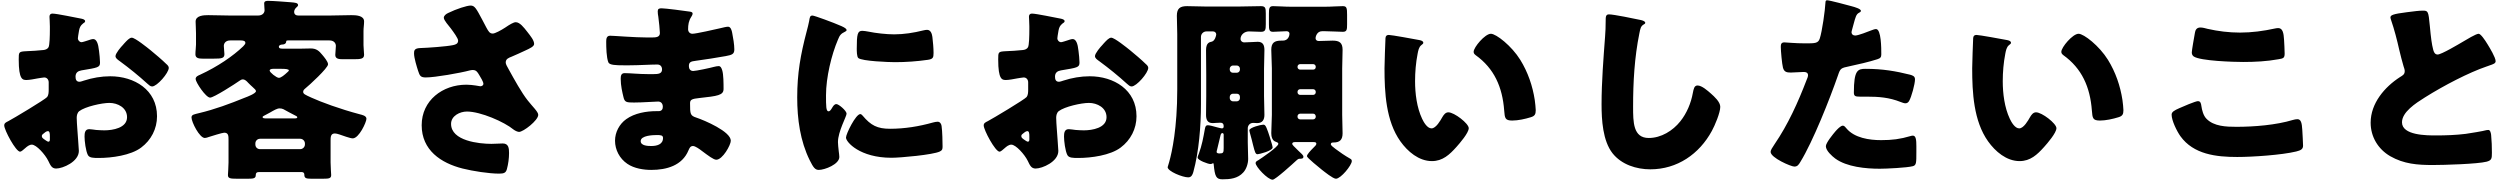 <?xml version="1.0" encoding="UTF-8"?> <svg xmlns="http://www.w3.org/2000/svg" width="536" height="39" viewBox="0 0 536 39" fill="none"><path d="M16.572 27.567C16.614 28.407 16.908 31.851 16.908 32.355C16.908 34.665 13.464 36.135 12.036 36.135C11.112 36.135 10.818 35.463 10.356 34.497C9.684 33.111 7.794 31.011 6.828 31.011C6.282 31.011 5.778 31.431 5.4 31.767C5.064 32.061 4.56 32.523 4.308 32.523C3.384 32.523 0.906 27.861 0.906 26.895C0.906 26.391 1.284 26.223 1.788 25.971C2.838 25.425 9.642 21.351 10.104 20.805C10.398 20.427 10.44 19.839 10.44 19.293V17.655C10.44 17.067 10.062 16.605 9.474 16.605C9.306 16.605 8.298 16.773 8.046 16.815C7.416 16.941 6.282 17.151 5.694 17.151C4.854 17.151 4.014 17.109 4.014 12.741C4.014 11.145 4.014 11.061 5.652 10.977C6.87 10.935 8.088 10.851 9.306 10.725C9.726 10.683 10.188 10.515 10.398 10.137C10.65 9.717 10.692 7.617 10.692 6.357V5.643C10.692 4.761 10.608 3.837 10.608 3.585C10.608 3.165 10.818 2.913 11.238 2.913C12.162 2.913 16.278 3.795 17.454 4.005C17.832 4.089 18.252 4.215 18.252 4.551C18.252 4.761 18 4.929 17.832 5.013C17.202 5.517 17.076 5.937 16.95 6.525C16.782 7.449 16.698 8.079 16.698 8.205C16.698 8.667 17.076 9.045 17.496 9.045C17.706 9.045 18.588 8.751 18.84 8.667C19.176 8.541 19.722 8.373 19.974 8.373C20.688 8.373 21.066 9.297 21.234 10.935C21.318 11.565 21.444 12.783 21.444 13.413C21.444 14.463 20.982 14.505 17.454 15.093C16.74 15.219 16.194 15.555 16.194 16.437C16.194 17.025 16.362 17.529 17.034 17.529C17.286 17.529 17.748 17.361 18 17.277C19.806 16.689 21.738 16.353 23.628 16.353C28.794 16.353 33.666 19.251 33.666 24.921C33.666 27.609 32.406 30.045 30.264 31.641C28.038 33.321 23.922 33.867 21.192 33.867C20.058 33.867 19.176 33.867 18.84 33.237C18.378 32.355 18.126 30.213 18.126 29.289C18.126 28.533 18.21 27.693 19.134 27.693C19.386 27.693 20.31 27.819 20.604 27.861C21.108 27.903 21.906 27.945 22.368 27.945C24.174 27.945 27.24 27.441 27.24 25.131C27.24 23.073 25.224 22.065 23.46 22.065C21.822 22.065 18.252 22.863 16.992 23.829C16.572 24.165 16.446 24.753 16.446 25.257C16.446 25.761 16.53 27.063 16.572 27.567ZM10.692 29.877V29.163C10.692 28.659 10.65 28.113 10.272 28.113C9.936 28.113 9.558 28.449 9.306 28.659C9.138 28.785 8.97 28.911 8.97 29.163C8.97 29.499 9.096 29.625 9.852 30.129C10.104 30.297 10.272 30.381 10.356 30.381C10.65 30.381 10.692 30.129 10.692 29.877ZM28.248 8.079C28.962 8.079 31.65 10.263 32.28 10.767C33.246 11.565 34.758 12.825 35.64 13.707C35.892 13.917 36.186 14.211 36.186 14.547C36.186 15.639 33.666 18.537 32.616 18.537C32.238 18.537 31.944 18.243 31.608 17.949C29.718 16.227 27.744 14.631 25.686 13.119C25.224 12.783 24.762 12.489 24.762 12.027C24.762 11.439 25.938 10.053 26.358 9.633C26.442 9.549 26.526 9.423 26.61 9.339C27.156 8.751 27.744 8.079 28.248 8.079ZM55.758 31.977H64.368C64.914 31.977 65.376 31.515 65.376 30.969V30.759C65.376 30.213 64.914 29.751 64.368 29.751H55.758C55.17 29.751 54.75 30.213 54.75 30.759V30.969C54.75 31.557 55.17 31.977 55.758 31.977ZM57.228 25.383H62.94C63.486 25.383 63.738 25.383 63.738 25.131C63.738 24.963 63.444 24.837 63.276 24.753C62.436 24.333 61.596 23.871 60.756 23.409C60.504 23.283 60.21 23.241 59.916 23.241C59.412 23.241 58.698 23.661 57.9 24.123C57.48 24.333 57.06 24.585 56.64 24.795C56.472 24.879 56.304 24.963 56.304 25.089C56.304 25.383 56.64 25.383 57.228 25.383ZM60.336 14.757H58.572C58.194 14.757 57.816 14.841 57.816 15.135C57.816 15.513 59.286 16.689 59.79 16.689C60.252 16.689 60.966 16.101 61.68 15.429C61.764 15.345 61.932 15.219 61.932 15.093C61.932 14.799 61.092 14.757 60.336 14.757ZM70.878 30.129V34.833C70.878 35.883 71.004 37.185 71.004 37.521C71.004 38.235 70.584 38.319 69.282 38.319H66.678C65.544 38.319 65.25 38.151 65.25 37.437C65.25 37.185 65.124 36.891 64.704 36.891H55.506C55.002 36.891 54.834 37.101 54.834 37.563C54.834 38.235 54.33 38.319 53.238 38.319H50.76C49.332 38.319 48.87 38.235 48.87 37.521C48.87 37.185 48.996 35.883 48.996 34.833V30.003C48.996 29.163 48.996 28.449 48.072 28.449C47.694 28.449 45.258 29.205 44.754 29.373C44.544 29.457 44.166 29.583 43.914 29.583C42.78 29.583 41.058 26.181 41.058 25.173C41.058 24.543 41.73 24.501 42.696 24.249C46.056 23.451 49.332 22.233 52.524 20.931C52.986 20.763 54.876 20.049 54.876 19.545C54.876 19.293 54.624 19.083 54.12 18.621C53.868 18.411 53.574 18.117 53.196 17.739C52.902 17.403 52.524 17.025 52.062 17.025C51.81 17.025 51.558 17.151 51.348 17.319C50.466 17.949 45.846 20.931 45.048 20.931C44.124 20.931 41.94 17.613 41.94 16.941C41.94 16.395 42.528 16.185 42.906 16.017C46.644 14.295 49.962 12.027 52.146 9.927C52.44 9.633 52.608 9.381 52.608 9.213C52.608 8.751 52.146 8.667 51.6 8.667H49.374C48.324 8.667 47.988 9.339 47.988 9.843C47.988 10.305 48.114 11.229 48.114 11.607C48.114 12.489 47.526 12.573 45.846 12.573H43.452C42.654 12.573 41.898 12.489 41.898 11.649C41.898 10.851 42.024 10.179 42.024 9.549V7.155C42.024 6.231 41.94 5.349 41.94 4.635C41.94 3.291 43.746 3.249 44.67 3.249C46.308 3.249 47.904 3.333 49.5 3.333H55.296C56.43 3.333 56.724 2.619 56.724 2.199C56.724 2.031 56.64 1.149 56.64 0.729C56.64 0.225 57.102 0.183 57.48 0.183C58.614 0.183 61.092 0.393 62.268 0.477C63.276 0.561 63.906 0.603 63.906 1.107C63.906 1.317 63.654 1.485 63.444 1.695C63.234 1.905 63.066 2.241 63.066 2.535C63.066 3.165 63.528 3.333 64.032 3.333H70.5C72.096 3.333 73.692 3.249 75.288 3.249C76.254 3.249 78.06 3.291 78.06 4.593C78.06 5.349 77.934 5.895 77.934 6.693V9.675C77.934 10.305 78.06 11.229 78.06 11.733C78.06 12.615 77.388 12.699 75.792 12.699H73.524C72.642 12.699 71.886 12.615 71.886 11.775C71.886 11.313 72.012 10.389 72.012 9.843C72.012 9.339 71.676 8.667 70.626 8.667H61.848C61.428 8.667 61.386 8.667 61.344 9.003C61.302 9.423 60.84 9.549 60.504 9.549C60.252 9.549 59.79 9.675 59.79 10.011C59.79 10.431 60.252 10.431 60.672 10.431H64.536C65.25 10.431 65.922 10.389 66.636 10.389C67.812 10.389 68.4 10.893 69.114 11.775C69.492 12.237 70.332 13.203 70.332 13.791C70.332 14.589 66.258 18.327 65.46 18.957C65.208 19.167 64.998 19.377 64.998 19.671C64.998 20.133 65.376 20.301 66.762 20.931C68.778 21.855 72.852 23.367 77.136 24.501C77.598 24.627 78.564 24.795 78.564 25.467C78.564 26.181 76.968 29.667 75.624 29.667C75.078 29.667 73.398 29.037 72.768 28.827C72.516 28.743 72.096 28.617 71.76 28.617C70.878 28.617 70.878 29.457 70.878 30.129ZM103.386 4.215C103.638 4.719 103.932 5.265 104.268 5.895C104.73 6.735 104.982 7.197 105.654 7.197C106.116 7.197 107.46 6.483 108.342 5.895C109.266 5.265 110.106 4.761 110.568 4.761C111.45 4.761 112.29 5.853 113.046 6.819C113.802 7.785 114.516 8.667 114.516 9.423C114.516 9.969 113.592 10.389 112.584 10.851C111.618 11.313 110.652 11.733 109.686 12.153C109.056 12.405 108.426 12.615 108.426 13.413C108.426 13.749 108.72 14.253 109.098 14.925C110.232 16.983 111.828 19.881 113.13 21.519C114.18 22.863 115.398 23.955 115.398 24.627C115.398 25.803 112.206 28.281 111.282 28.281C111.03 28.281 110.484 28.071 110.106 27.777C108.132 26.139 103.05 23.913 100.11 23.913C98.598 23.913 96.708 24.837 96.708 26.559C96.708 30.213 102.714 30.843 105.36 30.843C106.2 30.843 107.04 30.759 107.796 30.759C109.056 30.759 109.14 31.809 109.14 32.817C109.14 33.951 108.972 35.169 108.678 36.261C108.468 37.017 108.09 37.227 107.04 37.227C104.814 37.227 101.37 36.681 99.186 36.135C94.524 34.959 90.408 32.187 90.408 26.853C90.408 21.519 94.902 18.159 99.984 18.159C101.328 18.159 102.882 18.495 102.966 18.495C103.302 18.495 103.638 18.327 103.638 17.949C103.638 17.529 103.008 16.521 102.756 16.101C102.336 15.387 102.084 15.009 101.328 15.009C101.16 15.009 100.95 15.051 100.74 15.093C98.724 15.639 93.264 16.605 91.29 16.605C90.156 16.605 89.988 16.227 89.652 15.219C89.358 14.295 88.77 12.447 88.77 11.439C88.77 10.893 88.812 10.347 90.072 10.305C91.668 10.263 95.742 9.969 97.128 9.675C97.758 9.549 98.22 9.339 98.22 8.709C98.22 8.205 97.254 6.903 96.666 6.105C96.204 5.475 95.154 4.383 95.154 3.795C95.154 3.375 95.616 2.997 96.078 2.787C97.884 1.905 100.11 1.191 100.908 1.191C101.79 1.191 102.126 1.863 103.386 4.215ZM141.816 1.779C142.614 1.779 146.856 2.325 147.906 2.493C148.116 2.535 148.494 2.577 148.494 2.913C148.494 3.123 148.368 3.375 148.2 3.627C147.654 4.467 147.528 5.307 147.528 6.273C147.528 6.819 147.906 7.239 148.452 7.239C149.208 7.239 153.282 6.315 154.374 6.063C155.046 5.895 155.76 5.727 156.096 5.727C156.684 5.727 156.894 6.567 156.978 7.029C157.188 8.079 157.44 9.549 157.44 10.599C157.44 11.607 156.936 11.775 155.592 12.027C153.492 12.405 151.308 12.741 149.166 13.035C148.158 13.161 147.696 13.287 147.696 14.169C147.696 14.757 147.99 15.219 148.62 15.219C149.208 15.219 152.358 14.547 153.072 14.337C153.408 14.253 153.828 14.169 154.122 14.169C154.458 14.169 154.668 14.505 154.836 15.051C155.13 15.933 155.13 17.949 155.13 19.083C155.13 20.427 153.828 20.595 149.964 21.015C148.284 21.183 147.948 21.393 147.948 22.149C147.948 24.459 147.99 24.795 149.292 25.215C151.056 25.803 156.684 28.197 156.684 30.171C156.684 31.095 154.92 34.245 153.576 34.245C152.988 34.245 151.896 33.405 150.426 32.313C150.048 32.019 149.082 31.305 148.578 31.305C147.99 31.305 147.822 31.767 147.612 32.229C146.268 35.505 142.908 36.429 139.632 36.429C138.036 36.429 135.978 36.135 134.508 35.127C132.828 33.993 131.862 32.103 131.862 30.171C131.862 28.365 132.786 26.601 134.256 25.551C136.062 24.249 138.582 23.829 140.766 23.829H141.228C141.816 23.829 142.11 23.451 142.11 22.905C142.11 22.065 141.564 21.771 141.144 21.771C140.388 21.771 137.784 21.981 135.936 21.981C134.34 21.981 133.92 21.939 133.668 20.805C133.416 19.755 133.08 18.369 133.08 16.899C133.08 16.269 133.164 15.681 133.92 15.681C135.138 15.681 136.944 15.891 138.96 15.891H140.094C141.144 15.891 141.942 15.807 141.942 14.883C141.942 14.295 141.606 13.833 140.934 13.833C139.506 13.833 136.944 14.001 134.97 14.001H133.71C132.03 14.001 130.686 13.959 130.434 13.371C130.014 12.321 129.972 10.179 129.972 8.961C129.972 8.373 130.014 7.659 130.812 7.659C131.61 7.659 136.02 8.037 138.792 8.037H139.716C140.724 8.037 141.48 7.953 141.48 7.071C141.48 6.693 141.27 4.341 141.144 3.585C141.06 3.207 141.018 2.787 141.018 2.409C141.018 1.905 141.312 1.779 141.816 1.779ZM140.85 28.953C140.01 28.953 137.364 29.037 137.364 30.255C137.364 31.263 138.918 31.305 139.632 31.305C140.766 31.305 142.152 31.011 142.152 29.583C142.152 28.995 141.648 28.953 140.85 28.953ZM170.922 20.889C170.922 15.723 171.636 11.733 172.938 6.777C173.148 5.979 173.358 5.181 173.484 4.509C173.61 3.711 173.652 3.333 174.198 3.333C174.576 3.333 178.608 4.803 180.414 5.601C181.254 5.979 181.506 6.231 181.506 6.441C181.506 6.609 181.38 6.693 181.212 6.777C180.246 7.239 180.036 7.575 179.658 8.499C178.272 11.733 177.096 16.605 177.096 20.427C177.096 22.737 177.096 23.871 177.642 23.871C177.936 23.871 178.146 23.535 178.356 23.199C178.608 22.779 178.86 22.317 179.322 22.317C179.826 22.317 181.506 23.745 181.506 24.375C181.506 24.963 179.658 28.197 179.658 30.465C179.658 30.759 179.742 31.809 179.826 32.439C179.868 32.691 179.952 33.405 179.952 33.657C179.952 35.211 176.844 36.429 175.542 36.429C174.744 36.429 174.366 35.883 173.61 34.371C171.552 30.213 170.922 25.509 170.922 20.889ZM183.69 10.431C183.69 7.323 183.858 6.609 184.866 6.609C185.118 6.609 185.79 6.693 186.168 6.777C187.764 7.113 190.074 7.365 191.712 7.365C193.812 7.365 195.912 7.029 197.928 6.525C198.306 6.441 198.516 6.399 198.768 6.399C199.566 6.399 199.818 7.281 199.902 7.911C200.028 8.961 200.154 10.305 200.154 11.355C200.154 12.363 200.028 12.657 198.936 12.825C196.584 13.161 194.232 13.329 191.88 13.329C190.62 13.329 184.824 13.119 184.026 12.447C183.69 12.153 183.69 10.893 183.69 10.431ZM184.446 24.459C184.656 24.459 184.824 24.669 184.95 24.795C186.714 26.895 188.1 27.609 190.83 27.609C193.938 27.609 197.046 27.105 200.028 26.265C200.322 26.181 200.742 26.097 201.036 26.097C201.582 26.097 201.834 26.643 201.876 27.021C202.044 28.155 202.086 30.549 202.086 31.389C202.086 31.935 202.044 32.229 201.498 32.481C200.028 33.195 193.014 33.825 191.124 33.825C184.362 33.825 181.38 30.465 181.38 29.499C181.38 28.701 183.48 24.459 184.446 24.459ZM226.572 27.567C226.614 28.407 226.908 31.851 226.908 32.355C226.908 34.665 223.464 36.135 222.036 36.135C221.112 36.135 220.818 35.463 220.356 34.497C219.684 33.111 217.794 31.011 216.828 31.011C216.282 31.011 215.778 31.431 215.4 31.767C215.064 32.061 214.56 32.523 214.308 32.523C213.384 32.523 210.906 27.861 210.906 26.895C210.906 26.391 211.284 26.223 211.788 25.971C212.838 25.425 219.642 21.351 220.104 20.805C220.398 20.427 220.44 19.839 220.44 19.293V17.655C220.44 17.067 220.062 16.605 219.474 16.605C219.306 16.605 218.298 16.773 218.046 16.815C217.416 16.941 216.282 17.151 215.694 17.151C214.854 17.151 214.014 17.109 214.014 12.741C214.014 11.145 214.014 11.061 215.652 10.977C216.87 10.935 218.088 10.851 219.306 10.725C219.726 10.683 220.188 10.515 220.398 10.137C220.65 9.717 220.692 7.617 220.692 6.357V5.643C220.692 4.761 220.608 3.837 220.608 3.585C220.608 3.165 220.818 2.913 221.238 2.913C222.162 2.913 226.278 3.795 227.454 4.005C227.832 4.089 228.252 4.215 228.252 4.551C228.252 4.761 228 4.929 227.832 5.013C227.202 5.517 227.076 5.937 226.95 6.525C226.782 7.449 226.698 8.079 226.698 8.205C226.698 8.667 227.076 9.045 227.496 9.045C227.706 9.045 228.588 8.751 228.84 8.667C229.176 8.541 229.722 8.373 229.974 8.373C230.688 8.373 231.066 9.297 231.234 10.935C231.318 11.565 231.444 12.783 231.444 13.413C231.444 14.463 230.982 14.505 227.454 15.093C226.74 15.219 226.194 15.555 226.194 16.437C226.194 17.025 226.362 17.529 227.034 17.529C227.286 17.529 227.748 17.361 228 17.277C229.806 16.689 231.738 16.353 233.628 16.353C238.794 16.353 243.666 19.251 243.666 24.921C243.666 27.609 242.406 30.045 240.264 31.641C238.038 33.321 233.922 33.867 231.192 33.867C230.058 33.867 229.176 33.867 228.84 33.237C228.378 32.355 228.126 30.213 228.126 29.289C228.126 28.533 228.21 27.693 229.134 27.693C229.386 27.693 230.31 27.819 230.604 27.861C231.108 27.903 231.906 27.945 232.368 27.945C234.174 27.945 237.24 27.441 237.24 25.131C237.24 23.073 235.224 22.065 233.46 22.065C231.822 22.065 228.252 22.863 226.992 23.829C226.572 24.165 226.446 24.753 226.446 25.257C226.446 25.761 226.53 27.063 226.572 27.567ZM220.692 29.877V29.163C220.692 28.659 220.65 28.113 220.272 28.113C219.936 28.113 219.558 28.449 219.306 28.659C219.138 28.785 218.97 28.911 218.97 29.163C218.97 29.499 219.096 29.625 219.852 30.129C220.104 30.297 220.272 30.381 220.356 30.381C220.65 30.381 220.692 30.129 220.692 29.877ZM238.248 8.079C238.962 8.079 241.65 10.263 242.28 10.767C243.246 11.565 244.758 12.825 245.64 13.707C245.892 13.917 246.186 14.211 246.186 14.547C246.186 15.639 243.666 18.537 242.616 18.537C242.238 18.537 241.944 18.243 241.608 17.949C239.718 16.227 237.744 14.631 235.686 13.119C235.224 12.783 234.762 12.489 234.762 12.027C234.762 11.439 235.938 10.053 236.358 9.633C236.442 9.549 236.526 9.423 236.61 9.339C237.156 8.751 237.744 8.079 238.248 8.079ZM271.008 14.757V20.595C271.008 21.939 271.092 23.283 271.092 24.627C271.092 25.677 270.672 26.391 269.538 26.391C269.244 26.391 268.95 26.349 268.698 26.349C267.9 26.349 267.522 26.979 267.522 27.483V30.507C267.522 31.599 267.606 32.985 267.606 34.077C267.606 35.043 267.228 36.261 266.556 36.975C265.38 38.277 263.742 38.445 262.104 38.445C260.718 38.445 260.466 37.815 260.214 35.211C260.214 35.085 260.172 35.001 260.088 35.001C259.878 35.001 259.92 35.169 259.5 35.169C259.038 35.169 256.77 34.371 256.77 33.783C256.77 33.573 256.938 33.195 257.022 32.985C257.694 31.137 257.988 29.541 258.324 27.651C258.408 27.231 258.492 26.853 258.954 26.853C259.122 26.853 259.416 26.895 259.752 26.979C260.424 27.147 261.684 27.525 261.978 27.525C262.314 27.525 262.356 27.315 262.356 27.021C262.356 26.517 262.104 26.307 261.642 26.307C261.096 26.307 260.424 26.391 260.004 26.391C258.87 26.391 258.576 25.635 258.576 24.627C258.576 23.283 258.618 21.939 258.618 20.595V16.017C258.618 14.253 258.576 12.531 258.576 10.767C258.576 9.129 259.332 9.045 259.836 8.919C260.466 8.751 260.76 7.659 260.76 7.365C260.76 7.029 260.466 6.735 260.088 6.735H258.66C258.03 6.735 257.484 7.239 257.484 7.911V22.359C257.484 26.937 257.064 32.481 255.846 36.891C255.678 37.479 255.426 38.025 254.754 38.025C253.536 38.025 250.344 36.723 250.344 35.841C250.344 35.799 250.47 35.463 250.68 34.707C251.268 32.607 252.402 27.483 252.402 19.209V7.323C252.402 5.979 252.318 4.677 252.318 3.375C252.318 1.779 253.032 1.317 254.502 1.317C255.888 1.317 257.232 1.401 258.576 1.401H265.548C267.144 1.401 268.74 1.317 270.336 1.317C271.302 1.317 271.386 1.737 271.386 2.871V5.181C271.386 6.399 271.302 6.819 270.336 6.819C269.496 6.819 268.614 6.735 267.774 6.735C266.85 6.735 265.968 7.407 265.968 8.373C265.968 8.709 266.262 9.087 266.766 9.087C267.606 9.087 269.16 8.961 269.664 8.961C270.798 8.961 271.092 9.717 271.092 10.725C271.092 12.069 271.008 13.413 271.008 14.757ZM262.356 31.725V28.869C262.356 28.743 262.272 28.533 262.104 28.533C261.894 28.533 261.768 28.659 261.684 28.995C261.558 29.499 261.054 31.683 260.928 32.145C260.886 32.271 260.844 32.439 260.844 32.565C260.844 32.859 261.222 32.901 261.432 32.901C262.272 32.901 262.356 32.733 262.356 31.725ZM264.33 15.597H265.17C265.548 15.597 265.842 15.303 265.842 14.925V14.715C265.842 14.379 265.548 14.043 265.17 14.043H264.33C263.994 14.043 263.658 14.379 263.658 14.715V14.925C263.658 15.303 263.952 15.597 264.33 15.597ZM265.17 20.091H264.33C263.994 20.091 263.658 20.385 263.658 20.763V21.057C263.658 21.393 263.994 21.729 264.33 21.729H265.17C265.548 21.729 265.842 21.393 265.842 21.057V20.763C265.842 20.385 265.59 20.091 265.17 20.091ZM281.592 30.465H277.644C277.392 30.465 277.056 30.507 277.056 30.843C277.056 30.927 277.098 31.053 277.35 31.305C277.896 31.893 278.736 32.649 279.156 33.069C279.366 33.279 279.45 33.447 279.45 33.615C279.45 34.035 279.03 34.035 278.652 34.035C278.316 34.035 278.19 34.203 277.938 34.413C277.266 35.043 273.444 38.529 272.856 38.529C271.806 38.529 269.202 35.757 269.202 34.959C269.202 34.665 269.496 34.497 269.748 34.371C270.42 33.951 274.074 31.473 274.074 30.843C274.074 30.549 273.696 30.465 273.486 30.381C272.73 30.129 272.562 29.205 272.562 28.533C272.562 27.231 272.688 25.929 272.688 24.627V14.673C272.688 13.329 272.562 12.027 272.562 10.683C272.562 9.171 273.234 8.709 274.704 8.709H275.04C276.216 8.709 276.468 7.617 276.468 7.239C276.468 6.861 276.174 6.693 275.838 6.693C274.872 6.693 273.906 6.819 272.94 6.819C272.142 6.819 272.058 6.399 272.058 5.223V2.913C272.058 1.779 272.142 1.317 272.94 1.317C274.032 1.317 275.376 1.443 276.762 1.443H284.112C285.498 1.443 286.842 1.317 287.892 1.317C288.732 1.317 288.816 1.695 288.816 3.207V5.181C288.816 6.357 288.774 6.819 287.892 6.819C286.842 6.819 285.498 6.693 284.112 6.693H283.44C282.306 6.693 282.054 7.953 282.054 8.163C282.054 8.583 282.348 8.793 282.726 8.793C283.734 8.793 284.7 8.709 285.708 8.709C287.136 8.709 287.85 9.129 287.85 10.683C287.85 11.985 287.766 13.329 287.766 14.673V24.627C287.766 25.929 287.85 27.273 287.85 28.575C287.85 29.961 287.262 30.549 285.918 30.549C285.582 30.549 285.33 30.591 285.33 30.927C285.33 31.179 285.792 31.515 286.338 31.935C287.22 32.607 288.396 33.405 289.362 33.951C289.656 34.119 289.824 34.203 289.824 34.539C289.824 35.421 287.472 38.319 286.422 38.319C285.792 38.319 283.944 36.807 283.398 36.387C282.936 36.009 280.206 33.825 280.206 33.489C280.206 33.111 281.004 32.271 281.466 31.809C281.97 31.347 282.222 31.053 282.222 30.843C282.222 30.465 281.928 30.465 281.592 30.465ZM282.096 14.379V14.295C282.096 14.001 281.844 13.749 281.55 13.749H278.736C278.442 13.749 278.19 14.001 278.19 14.295V14.379C278.19 14.673 278.442 14.925 278.736 14.925H281.55C281.844 14.925 282.096 14.715 282.096 14.379ZM282.096 19.797V19.671C282.096 19.377 281.844 19.125 281.55 19.125H278.736C278.442 19.125 278.19 19.377 278.19 19.671V19.797C278.19 20.091 278.442 20.343 278.736 20.343H281.55C281.844 20.343 282.096 20.091 282.096 19.797ZM282.096 25.047V24.921C282.054 24.585 281.844 24.375 281.55 24.375H278.736C278.442 24.375 278.19 24.627 278.19 24.921V25.047C278.19 25.341 278.442 25.593 278.736 25.593H281.55C281.844 25.593 282.096 25.341 282.096 25.047ZM267.858 27.945C267.858 27.357 270.336 26.727 270.84 26.727C271.134 26.727 271.302 26.853 271.554 27.441C271.974 28.407 272.478 30.171 272.73 31.011C272.814 31.305 272.856 31.515 272.856 31.599C272.856 32.355 269.916 33.069 269.622 33.069C269.16 33.069 269.034 32.565 268.656 31.095C268.488 30.423 268.278 29.499 267.942 28.365C267.9 28.239 267.858 28.029 267.858 27.945ZM297.762 7.491C298.308 7.491 303.222 8.373 304.272 8.583C304.692 8.667 305.154 8.793 305.154 9.171C305.154 9.339 305.028 9.465 304.734 9.675C304.188 10.095 304.062 10.893 303.936 11.523C303.558 13.455 303.39 15.471 303.39 17.403C303.39 20.049 303.768 23.073 304.902 25.467C305.238 26.181 305.994 27.525 306.918 27.525C307.884 27.525 308.85 25.803 309.228 25.131C309.522 24.627 309.9 24.081 310.53 24.081C311.79 24.081 314.898 26.475 314.898 27.483C314.898 28.491 312.966 30.717 312.252 31.515C310.782 33.153 309.312 34.539 307.002 34.539C304.188 34.539 301.794 32.481 300.24 30.297C297.132 25.929 296.838 19.797 296.838 14.631C296.838 13.833 297.006 8.751 297.048 8.163C297.09 7.701 297.3 7.491 297.762 7.491ZM315.948 11.103C315.948 10.137 318.384 7.239 319.644 7.239C320.778 7.239 324.096 9.843 325.944 12.825C327.582 15.471 328.59 18.411 329.052 21.435C329.136 22.107 329.262 23.115 329.262 23.619C329.262 24.501 329.052 24.879 328.212 25.131C326.994 25.509 325.482 25.845 324.222 25.845C322.668 25.845 322.626 25.299 322.5 23.703C322.122 18.663 320.358 14.673 316.368 11.817C316.116 11.607 315.948 11.439 315.948 11.103ZM344.97 3.081C345.936 3.081 350.472 4.005 351.816 4.299C352.152 4.383 352.74 4.551 352.74 4.887C352.74 5.055 352.572 5.181 352.446 5.223C351.774 5.601 351.69 6.105 351.48 7.155C350.43 12.321 350.136 17.613 350.136 22.863C350.136 26.181 350.136 29.583 353.496 29.583C356.142 29.583 358.662 28.029 360.258 26.013C361.644 24.291 362.568 22.065 362.946 19.923C363.114 19.083 363.24 18.327 363.954 18.327C364.878 18.327 366.138 19.461 366.81 20.049C367.566 20.721 368.826 21.855 368.826 22.905C368.826 24.165 367.65 26.937 367.02 28.071C364.332 33.027 359.586 36.303 353.832 36.303C350.85 36.303 347.658 35.295 345.726 32.859C343.626 30.171 343.374 25.719 343.374 22.359C343.374 17.529 343.794 12.363 344.13 7.827C344.214 6.945 344.256 5.517 344.256 4.551C344.256 3.627 344.256 3.081 344.97 3.081ZM391.716 0.057C392.262 0.057 396.168 1.107 396.924 1.317C397.722 1.527 398.982 1.905 398.982 2.325C398.982 2.535 398.73 2.661 398.562 2.745C397.974 3.039 397.806 3.711 397.428 5.097C397.344 5.475 397.218 5.937 397.05 6.483C397.008 6.651 396.966 6.819 396.966 6.861C396.966 7.365 397.302 7.617 397.764 7.617C398.394 7.617 400.536 6.777 401.166 6.525C401.502 6.399 401.922 6.231 402.216 6.231C403.35 6.231 403.35 10.389 403.35 11.649C403.35 12.237 403.182 12.489 402.51 12.699C400.83 13.245 398.142 13.875 396.504 14.211C394.698 14.589 394.572 14.631 394.068 16.143C392.304 21.225 388.692 30.339 386.004 34.707C385.668 35.253 385.416 35.715 384.702 35.715C383.988 35.715 379.62 33.825 379.62 32.565C379.62 32.187 379.956 31.683 380.46 30.927C383.358 26.685 385.5 21.939 387.348 17.109C387.474 16.857 387.642 16.395 387.642 16.143C387.642 15.555 387.18 15.429 386.718 15.429C385.878 15.429 384.87 15.555 383.946 15.555C383.064 15.555 382.518 15.429 382.266 14.505C382.056 13.707 381.804 10.893 381.804 10.053C381.804 9.507 381.888 9.087 382.56 9.087C382.98 9.087 384.87 9.297 387.054 9.297C389.154 9.297 389.826 9.297 390.162 8.247C390.666 6.735 391.296 2.199 391.38 0.519C391.38 0.267 391.464 0.057 391.716 0.057ZM397.47 19.839C397.47 15.009 398.31 14.757 399.99 14.757C403.644 14.757 406.5 15.261 409.524 16.017C410.112 16.185 410.574 16.353 410.574 17.025C410.574 17.991 409.818 20.805 409.314 21.645C409.146 21.939 408.894 22.149 408.516 22.149C408.222 22.149 407.802 21.981 407.466 21.855C405.03 20.889 402.804 20.721 400.242 20.721H398.73C397.764 20.721 397.47 20.595 397.47 19.839ZM395.118 26.937C395.412 26.937 395.706 27.315 395.874 27.525C397.596 29.583 400.788 30.045 403.308 30.045C405.66 30.045 407.382 29.835 409.65 29.163C409.776 29.121 409.944 29.079 410.112 29.079C410.784 29.079 410.868 30.003 410.868 31.347V32.607C410.868 34.917 410.868 35.421 410.112 35.631C408.852 35.967 404.4 36.177 403.014 36.177C400.032 36.177 395.958 35.799 393.48 33.993C392.808 33.489 391.464 32.313 391.464 31.347C391.464 30.633 393.018 28.743 393.522 28.155C393.858 27.777 394.614 26.937 395.118 26.937ZM423.762 7.491C424.308 7.491 429.222 8.373 430.272 8.583C430.692 8.667 431.154 8.793 431.154 9.171C431.154 9.339 431.028 9.465 430.734 9.675C430.188 10.095 430.062 10.893 429.936 11.523C429.558 13.455 429.39 15.471 429.39 17.403C429.39 20.049 429.768 23.073 430.902 25.467C431.238 26.181 431.994 27.525 432.918 27.525C433.884 27.525 434.85 25.803 435.228 25.131C435.522 24.627 435.9 24.081 436.53 24.081C437.79 24.081 440.898 26.475 440.898 27.483C440.898 28.491 438.966 30.717 438.252 31.515C436.782 33.153 435.312 34.539 433.002 34.539C430.188 34.539 427.794 32.481 426.24 30.297C423.132 25.929 422.838 19.797 422.838 14.631C422.838 13.833 423.006 8.751 423.048 8.163C423.09 7.701 423.3 7.491 423.762 7.491ZM441.948 11.103C441.948 10.137 444.384 7.239 445.644 7.239C446.778 7.239 450.096 9.843 451.944 12.825C453.582 15.471 454.59 18.411 455.052 21.435C455.136 22.107 455.262 23.115 455.262 23.619C455.262 24.501 455.052 24.879 454.212 25.131C452.994 25.509 451.482 25.845 450.222 25.845C448.668 25.845 448.626 25.299 448.5 23.703C448.122 18.663 446.358 14.673 442.368 11.817C442.116 11.607 441.948 11.439 441.948 11.103ZM469.92 11.229C469.92 10.809 470.424 7.953 470.592 7.029C470.676 6.525 470.886 5.895 471.768 5.895C472.23 5.895 472.86 6.063 473.322 6.189C475.548 6.693 477.9 6.987 480.252 6.987C482.772 6.987 485.292 6.651 487.77 6.105C487.98 6.063 488.232 6.021 488.442 6.021C489.408 6.021 489.618 7.071 489.702 8.541C489.744 9.255 489.828 10.767 489.828 11.481C489.828 12.447 489.534 12.531 488.526 12.699C486.006 13.161 483.444 13.287 480.924 13.287C478.95 13.287 471.768 13.077 470.34 12.111C470.046 11.901 469.92 11.607 469.92 11.229ZM465.594 24.585C465.594 23.997 466.182 23.661 467.232 23.199C467.862 22.905 470.718 21.687 471.222 21.687C471.768 21.687 471.894 22.107 471.978 22.737C472.104 23.619 472.398 24.795 473.07 25.467C474.666 27.105 477.312 27.189 479.496 27.189C483.276 27.189 487.98 26.811 491.592 25.719C491.886 25.635 492.264 25.551 492.558 25.551C493.356 25.551 493.524 26.433 493.608 27.819C493.65 28.533 493.776 30.675 493.776 31.221C493.776 31.977 493.314 32.229 492.306 32.481C489.198 33.237 482.898 33.657 479.664 33.657C475.17 33.657 470.298 33.111 467.484 29.205C466.728 28.155 465.594 25.845 465.594 24.585ZM512.508 3.753C512.508 3.249 513.012 2.997 516.036 2.619C517.674 2.409 518.64 2.283 519.438 2.283C520.572 2.283 520.656 2.367 520.95 5.517C521.202 8.205 521.37 9.465 521.664 10.599C521.79 11.103 522 11.691 522.63 11.691C523.428 11.691 527.166 9.465 528.09 8.919C528.72 8.541 530.862 7.239 531.408 7.239C531.87 7.239 532.752 8.541 533.34 9.507C533.802 10.263 535.062 12.321 535.062 13.119C535.062 13.581 534.6 13.749 533.718 14.043C533.55 14.127 533.34 14.169 533.13 14.253C529.308 15.555 523.974 18.327 519.9 20.889C517.884 22.149 514.986 24.039 514.986 26.223C514.986 29.037 520.32 29.037 522.252 29.037C524.394 29.037 526.62 28.953 528.636 28.701C529.518 28.575 532.416 28.113 533.088 27.903C533.214 27.903 533.382 27.861 533.508 27.861C533.928 27.861 534.054 28.575 534.096 28.911C534.222 30.129 534.264 31.515 534.264 32.733C534.264 33.993 534.222 34.371 533.13 34.665C531.198 35.169 523.932 35.379 521.622 35.379C518.304 35.379 515.406 35.169 512.466 33.489C509.862 31.977 508.266 29.331 508.266 26.307C508.266 22.149 511.248 18.663 514.566 16.521C515.196 16.143 515.574 15.933 515.574 15.219C515.574 14.925 515.448 14.589 515.322 14.211C514.986 13.077 514.692 11.901 514.398 10.683C513.936 8.625 513.348 6.315 512.634 4.257C512.592 4.131 512.508 3.879 512.508 3.753Z" fill="black"></path></svg> 